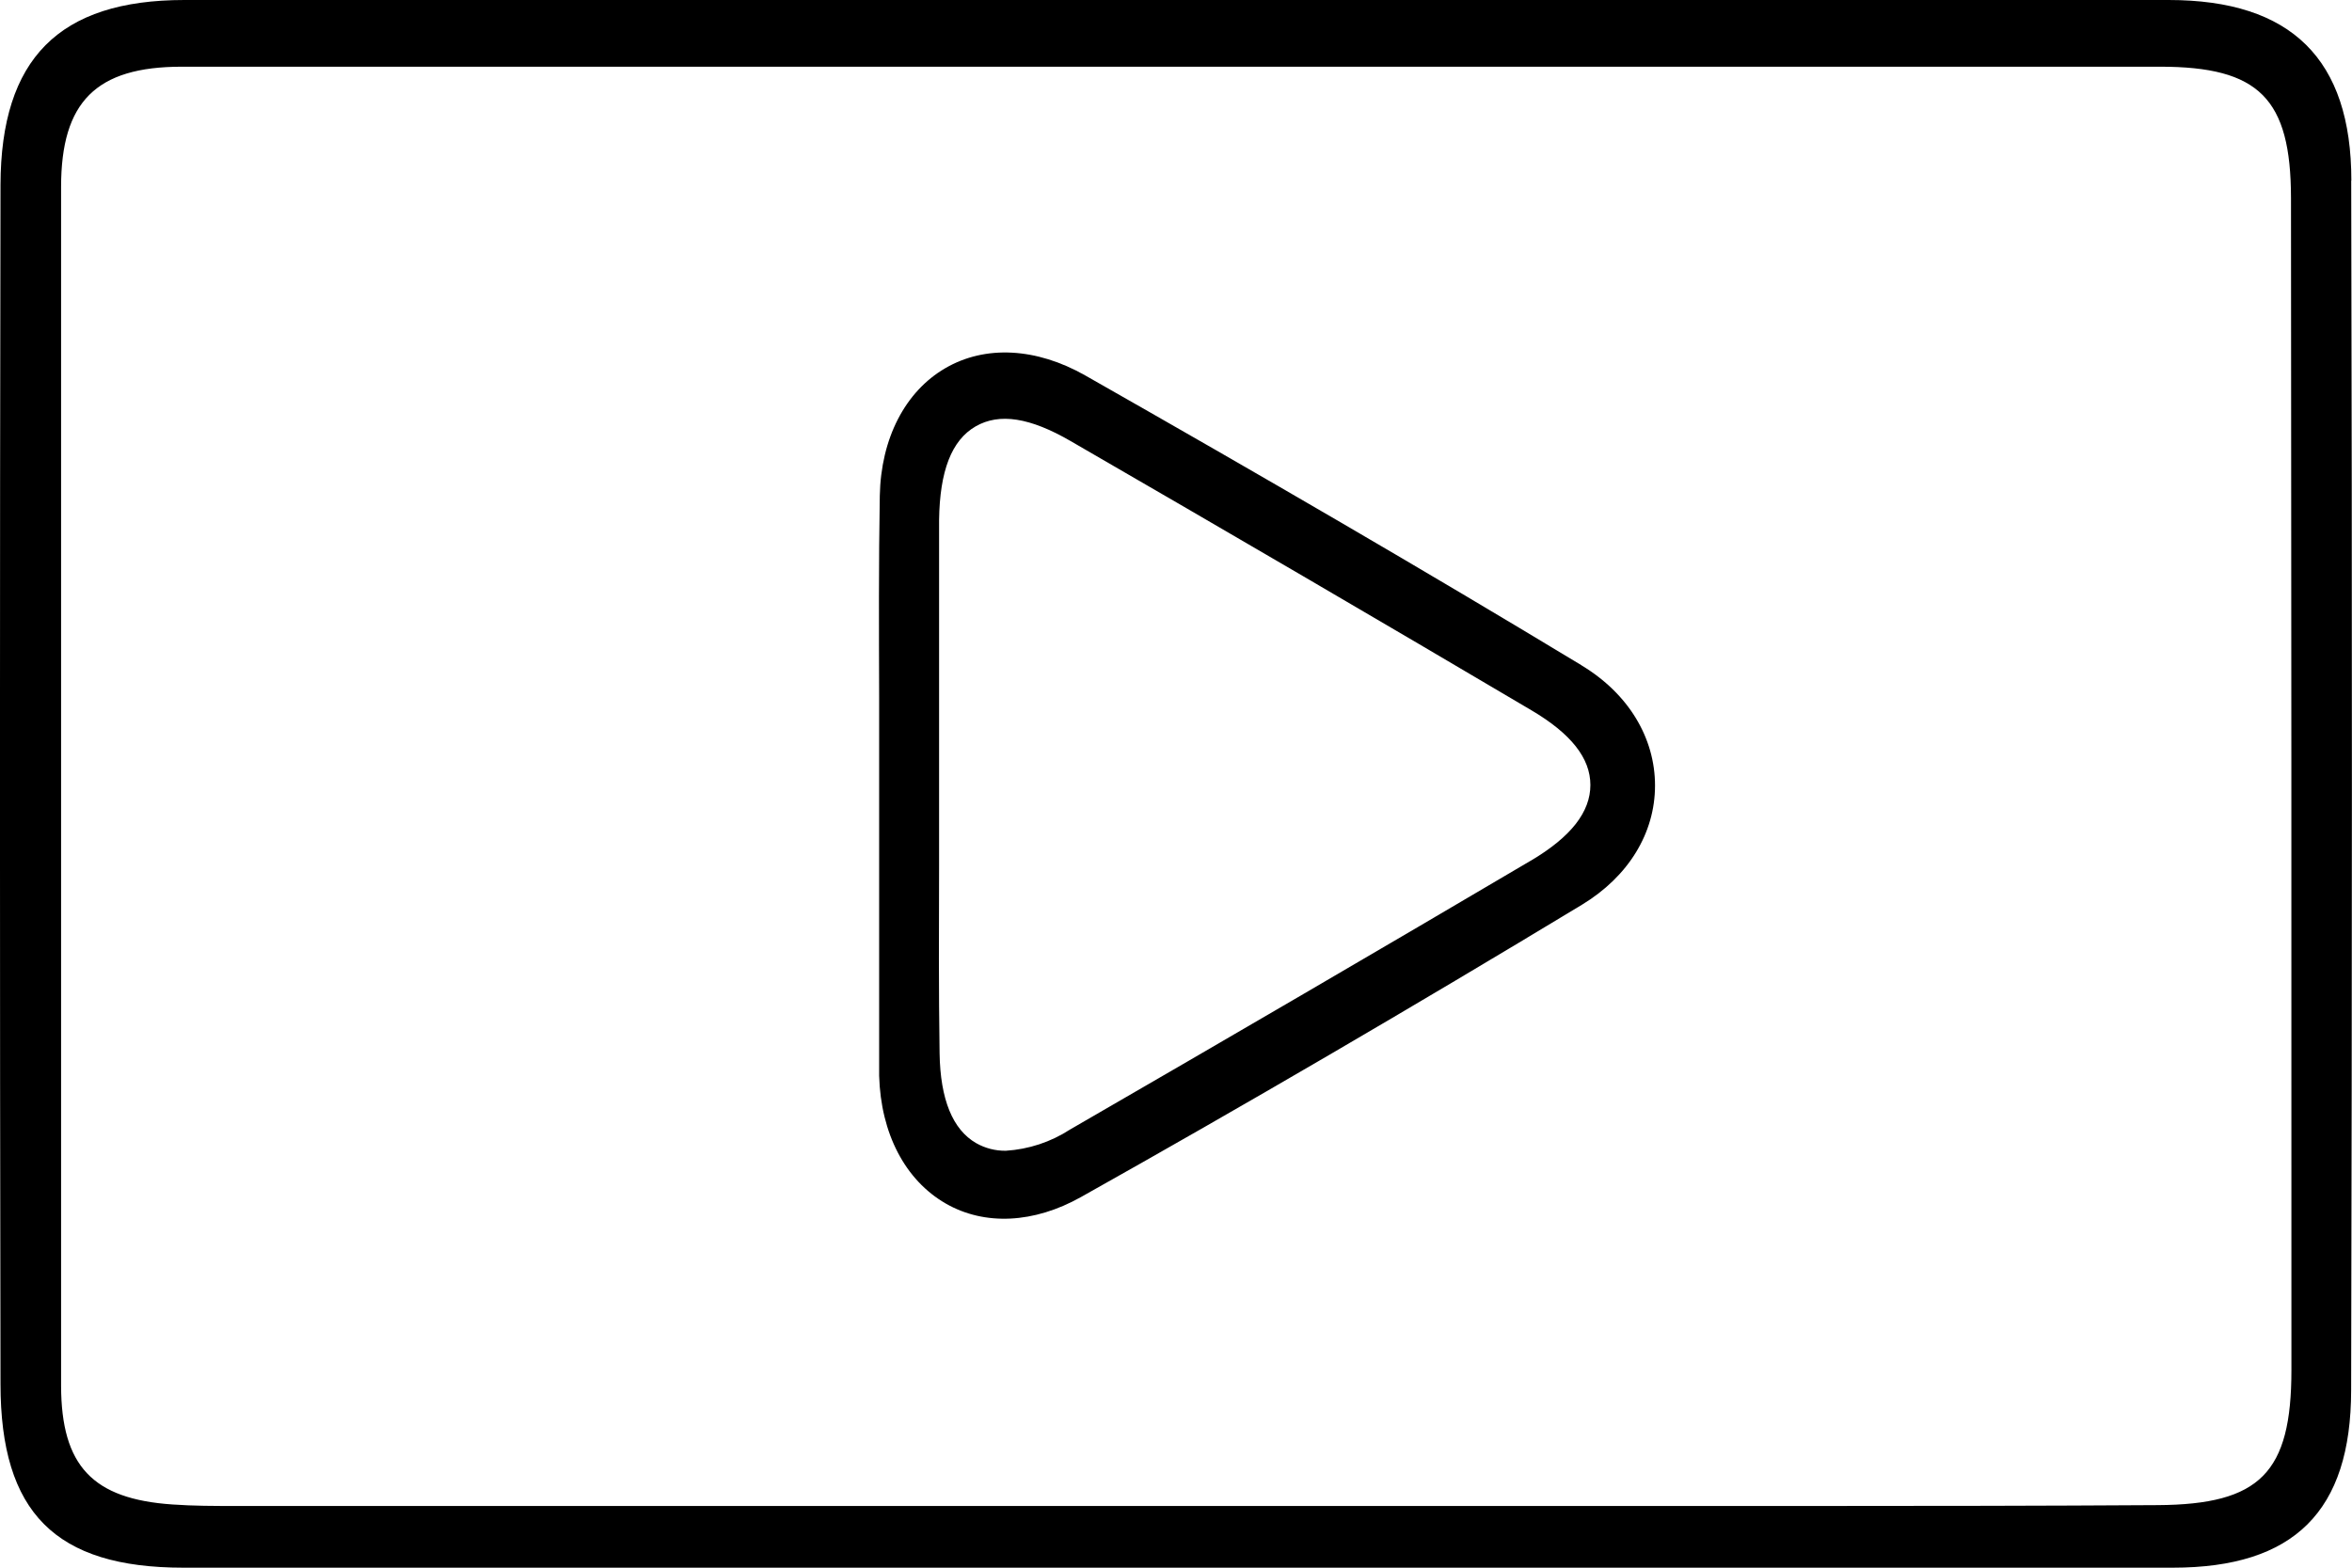 <?xml version="1.0" encoding="UTF-8" standalone="no"?>
<svg
   width="33"
   height="22"
   viewBox="0 0 33 22"
   fill="none"
   version="1.1"
   id="svg6"
   sodipodi:docname="Group 1.svg"
   inkscape:version="1.1.2 (0a00cf5339, 2022-02-04)"
   xmlns:inkscape="http://www.inkscape.org/namespaces/inkscape"
   xmlns:sodipodi="http://sodipodi.sourceforge.net/DTD/sodipodi-0.dtd"
   xmlns="http://www.w3.org/2000/svg"
   xmlns:svg="http://www.w3.org/2000/svg">
  <defs
     id="defs10" />
  <sodipodi:namedview
     id="namedview8"
     pagecolor="#ffffff"
     bordercolor="#666666"
     borderopacity="1.0"
     inkscape:pageshadow="2"
     inkscape:pageopacity="0.0"
     inkscape:pagecheckerboard="0"
     showgrid="false"
     inkscape:zoom="8.5"
     inkscape:cx="14.647059"
     inkscape:cy="-1.7058824"
     inkscape:window-width="1920"
     inkscape:window-height="1016"
     inkscape:window-x="0"
     inkscape:window-y="0"
     inkscape:window-maximized="1"
     inkscape:current-layer="svg6" />
  <path
     d="M 32.991,2.535 C 32.991,0.829 32.148,0 30.427,0 c -9.283,0 -18.563,0 -27.84,0 -1.759,0 -2.575,0.825 -2.58,2.594 -0.01,5.477 -0.01,11.138 0,16.827 0,1.806 0.771,2.579 2.566,2.579 3.383,0 6.766,0 10.149,0 h 7.768 c 3.332,0 6.664,0 9.995,0 1.705,0 2.501,-0.793 2.503,-2.49 0.013,-5.551 0.015,-11.263 0.001,-16.975 z m -0.841,16.692 c 0,1.443 -0.44,1.886 -1.876,1.895 -1.602,0.01 -3.225,0.012 -4.819,0.012 H 3.3 c -0.284,0 -0.586,0 -0.879,-0.021 -1.123,-0.076 -1.561,-0.543 -1.564,-1.665 0,-5.597 0,-11.257 0,-16.823 0,-1.198 0.492,-1.688 1.69,-1.689 3.431,0 6.862,0 10.292,0 h 17.468 c 1.389,0 1.835,0.445 1.837,1.842 0.006,5.057 0.006,10.438 0.006,16.449 z"
     fill="#000000"
     id="path2"
     style="stroke-width:1.006" />
  <path
     d="m 22.191,9.337 c -2.207,-1.335 -4.485,-2.659 -6.964,-4.068 -0.686,-0.39 -1.403,-0.429 -1.964,-0.102 -0.561,0.326 -0.904,0.983 -0.919,1.792 -0.016,0.936 -0.012,1.889 -0.009,2.818 0,0.418 0,0.837 0,1.256 v 0.223 3.626 c 0,0.073 0,0.148 0,0.215 0.023,0.811 0.365,1.465 0.935,1.793 0.545,0.313 1.237,0.28 1.898,-0.092 2.278,-1.278 4.642,-2.659 7.027,-4.101 0.655,-0.397 1.026,-1.007 1.026,-1.673 0,-0.666 -0.369,-1.287 -1.03,-1.686 z m -0.715,2.742 c -2.077,1.225 -4.251,2.494 -6.464,3.773 -0.27,0.175 -0.58,0.277 -0.9,0.297 -0.146,0.002 -0.289,-0.035 -0.416,-0.107 -0.33,-0.19 -0.503,-0.614 -0.513,-1.261 -0.013,-0.878 -0.01,-1.771 -0.007,-2.634 0,-0.381 0,-0.762 0,-1.145 0,-0.353 0,-0.707 0,-1.062 0,-0.865 0,-1.76 0,-2.641 0.009,-0.691 0.176,-1.121 0.512,-1.315 0.336,-0.194 0.767,-0.123 1.334,0.206 2.188,1.265 4.362,2.535 6.462,3.776 0.558,0.329 0.83,0.673 0.83,1.05 0,0.377 -0.27,0.728 -0.837,1.063 z"
     fill="#000000"
     id="path4"
     style="stroke-width:1.006" />
</svg>
